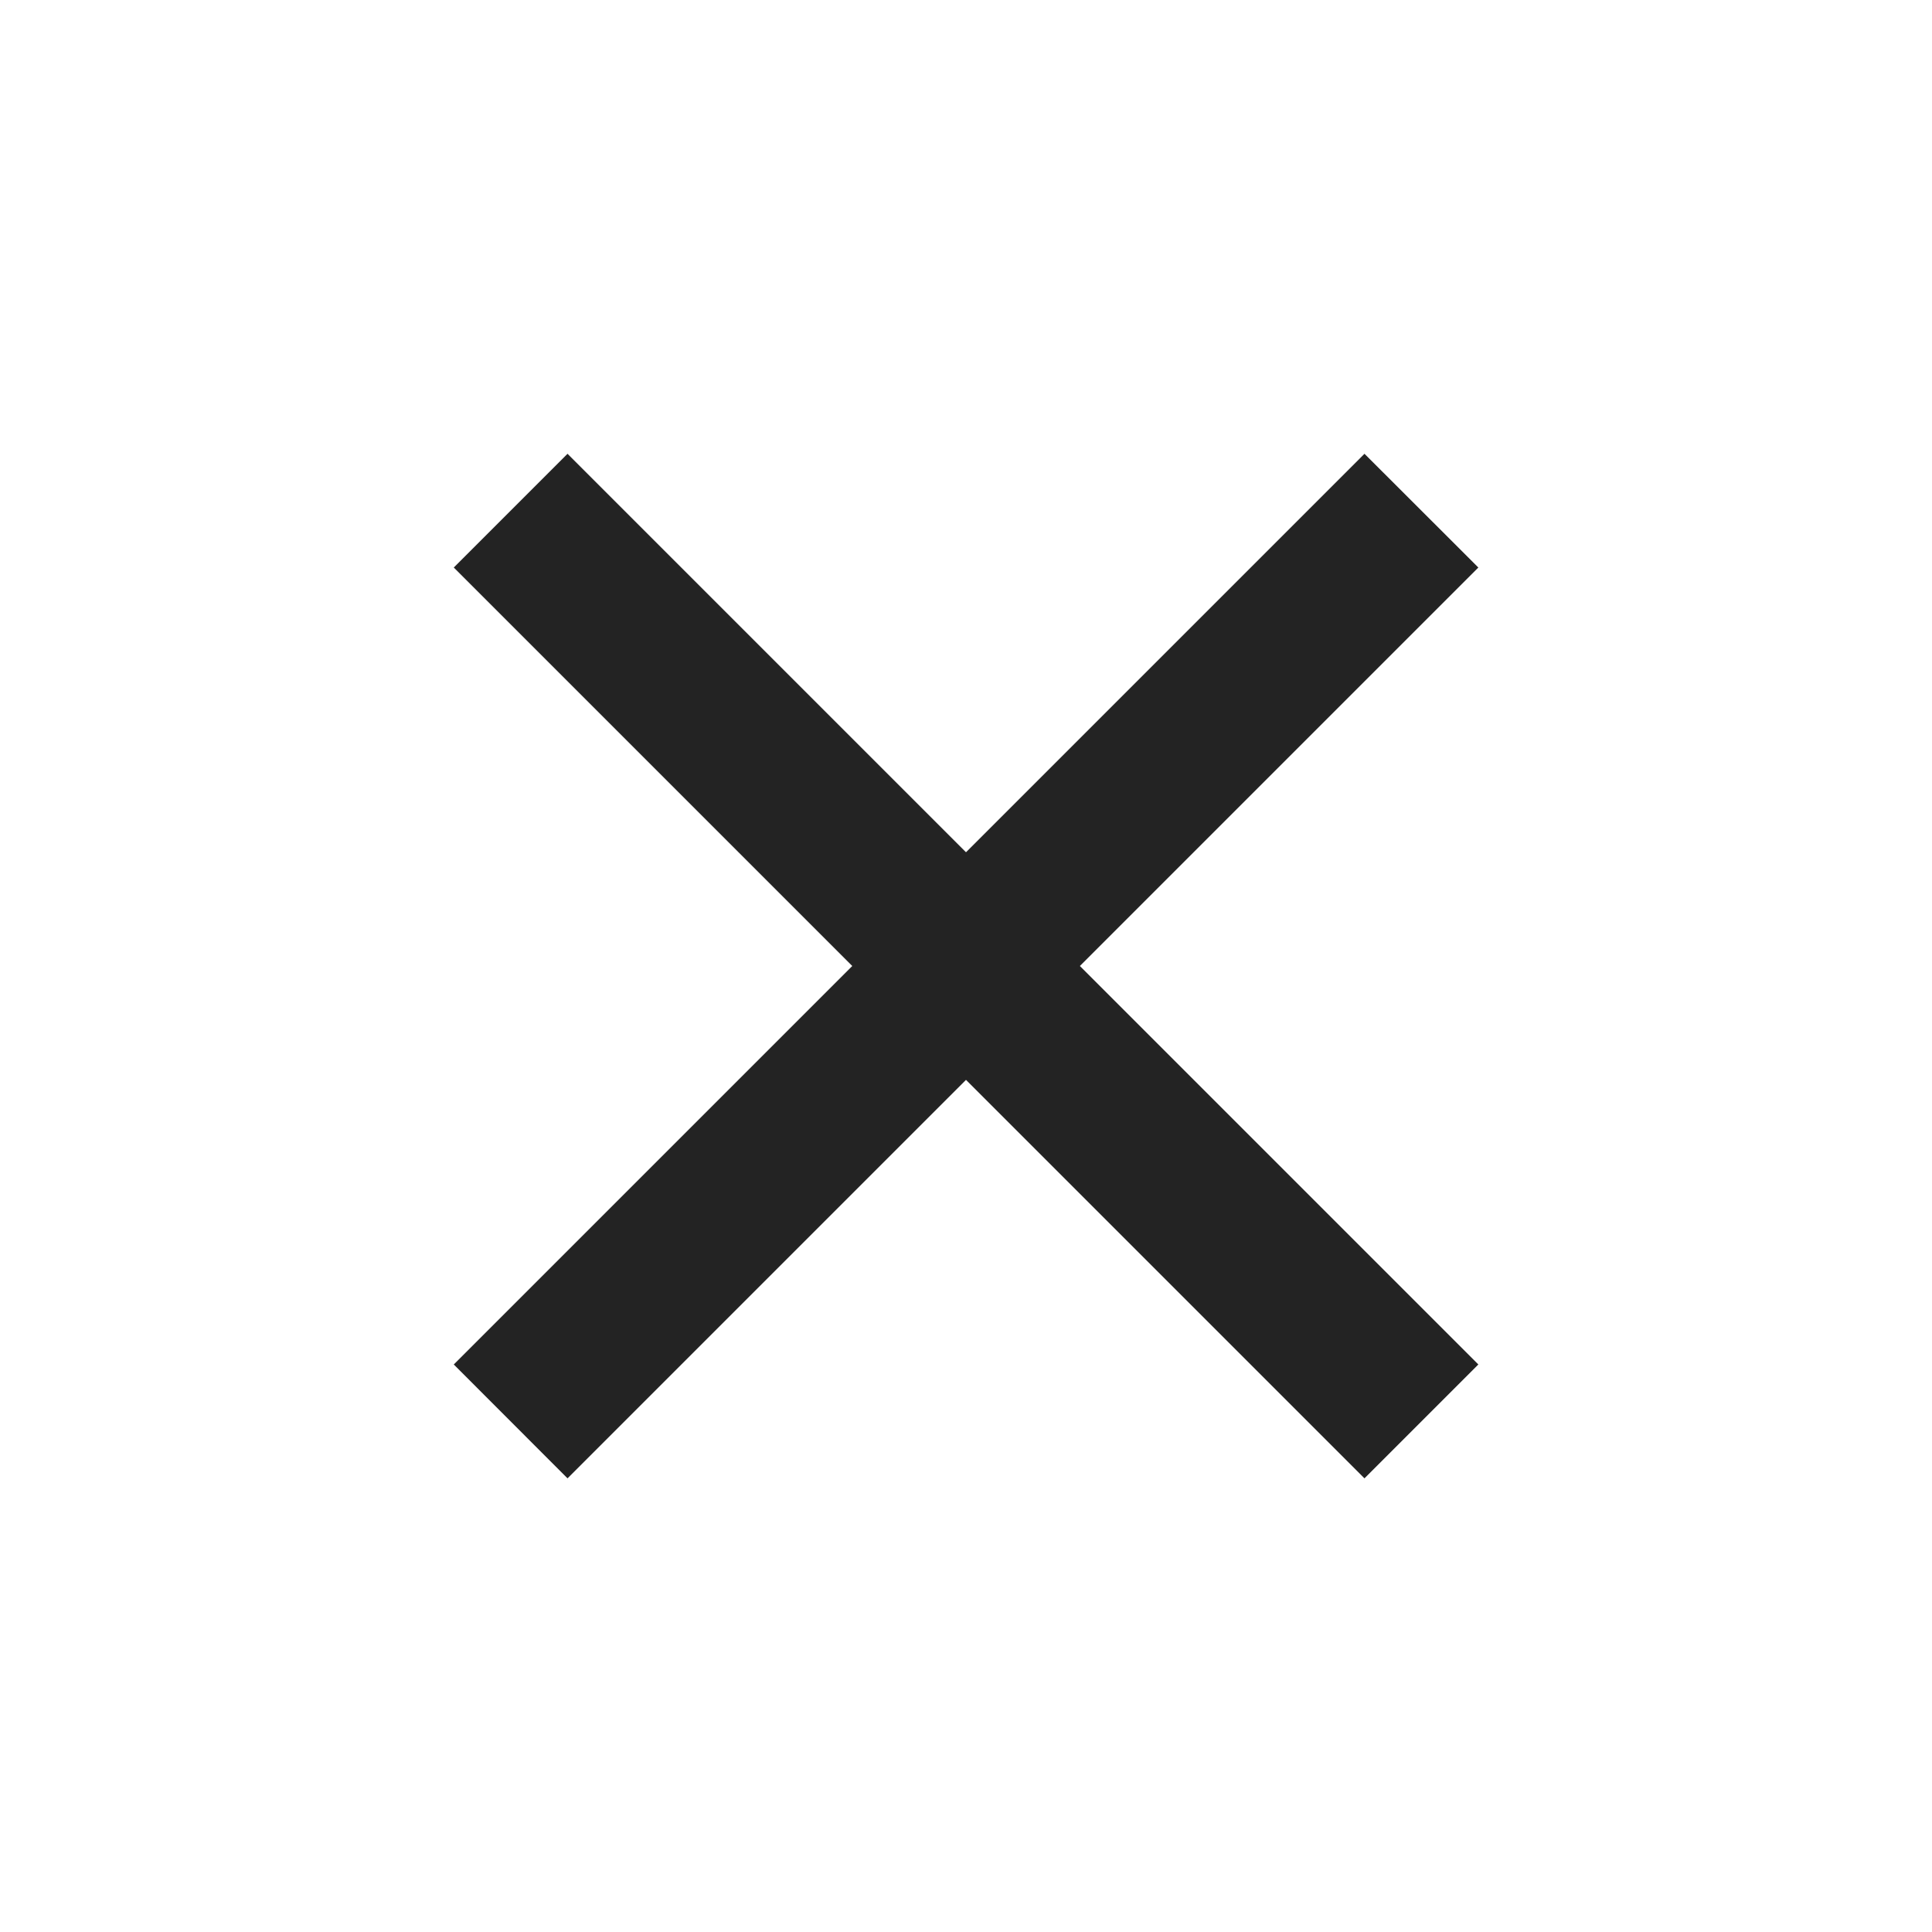 <svg width="16" height="16" viewBox="0 0 16 16" fill="none" xmlns="http://www.w3.org/2000/svg">
<g clip-path="url(#clip0_8126_4673)">
<path d="M8 7.058L11.3 3.758L12.243 4.7L8.943 8L12.243 11.3L11.3 12.243L8 8.943L4.7 12.243L3.758 11.3L7.058 8L3.758 4.7L4.7 3.758L8 7.058Z" fill="#232323"/>
</g>
<defs>
<clipPath id="clip0_8126_4673">
<rect width="16" height="16" fill="white"/>
</clipPath>
</defs>
</svg>
